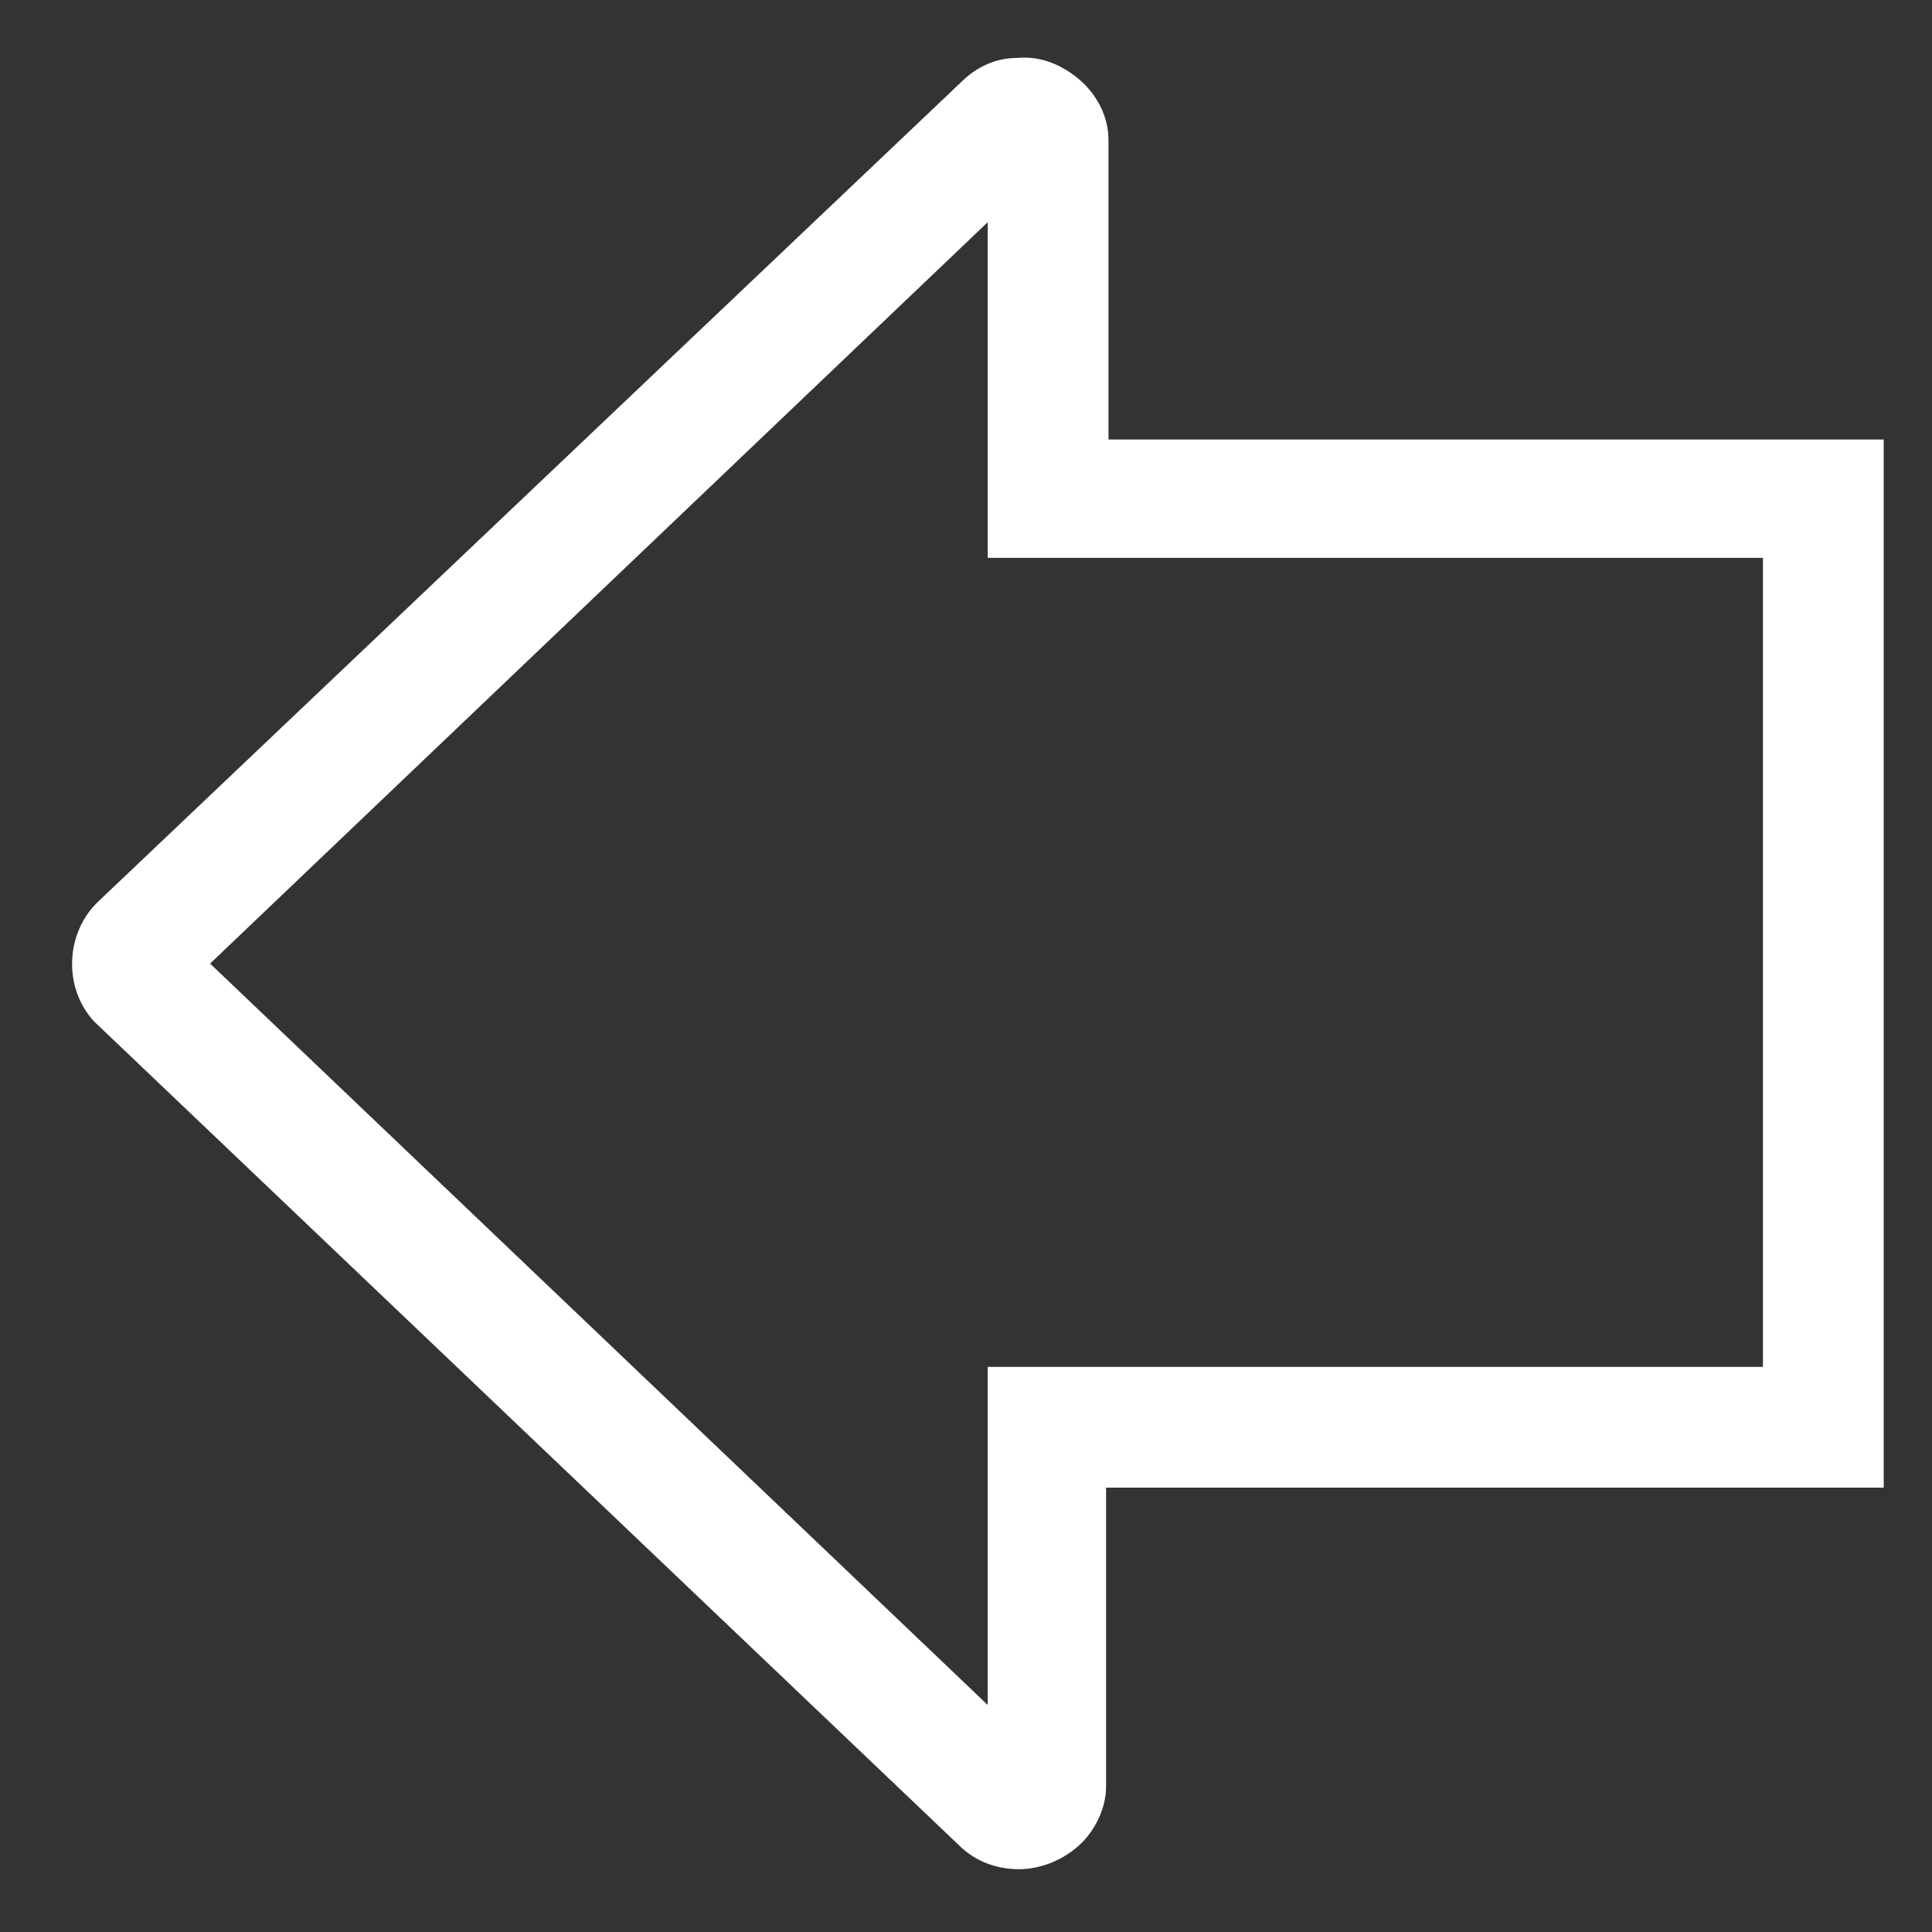 <?xml version="1.0" encoding="utf-8"?>
<!-- Generator: Adobe Illustrator 24.2.3, SVG Export Plug-In . SVG Version: 6.00 Build 0)  -->
<svg version="1.1" id="レイヤー_1" xmlns="http://www.w3.org/2000/svg" xmlns:xlink="http://www.w3.org/1999/xlink" x="0px"
	 y="0px" viewBox="0 0 80 80" style="enable-background:new 0 0 80 80;" xml:space="preserve">
<rect x="0" y="0" width="80" height="80" fill="#333333" stroke="none"/>
<style type="text/css">
	.st0{fill:#FFFFFF;}
</style>
<path class="st0" d="M45.9,18.2V5.9l0-0.1c0-1-0.5-1.9-1.2-2.5c-0.7-0.6-1.6-1-2.6-0.9c-0.9,0-1.7,0.4-2.3,1L4.1,37.3
	c-1.4,1.3-1.5,3.6-0.2,5l35.8,34.1c0.7,0.7,1.6,1,2.5,1c0.9,0,1.9-0.4,2.6-1.1c0.6-0.6,1-1.5,1-2.3l0-12.4H78l0-43.4H45.9z M73,56.6
	H40.9v14L8.7,39.9L40.9,9.2v13.9H73L73,56.6z"/>
</svg>
